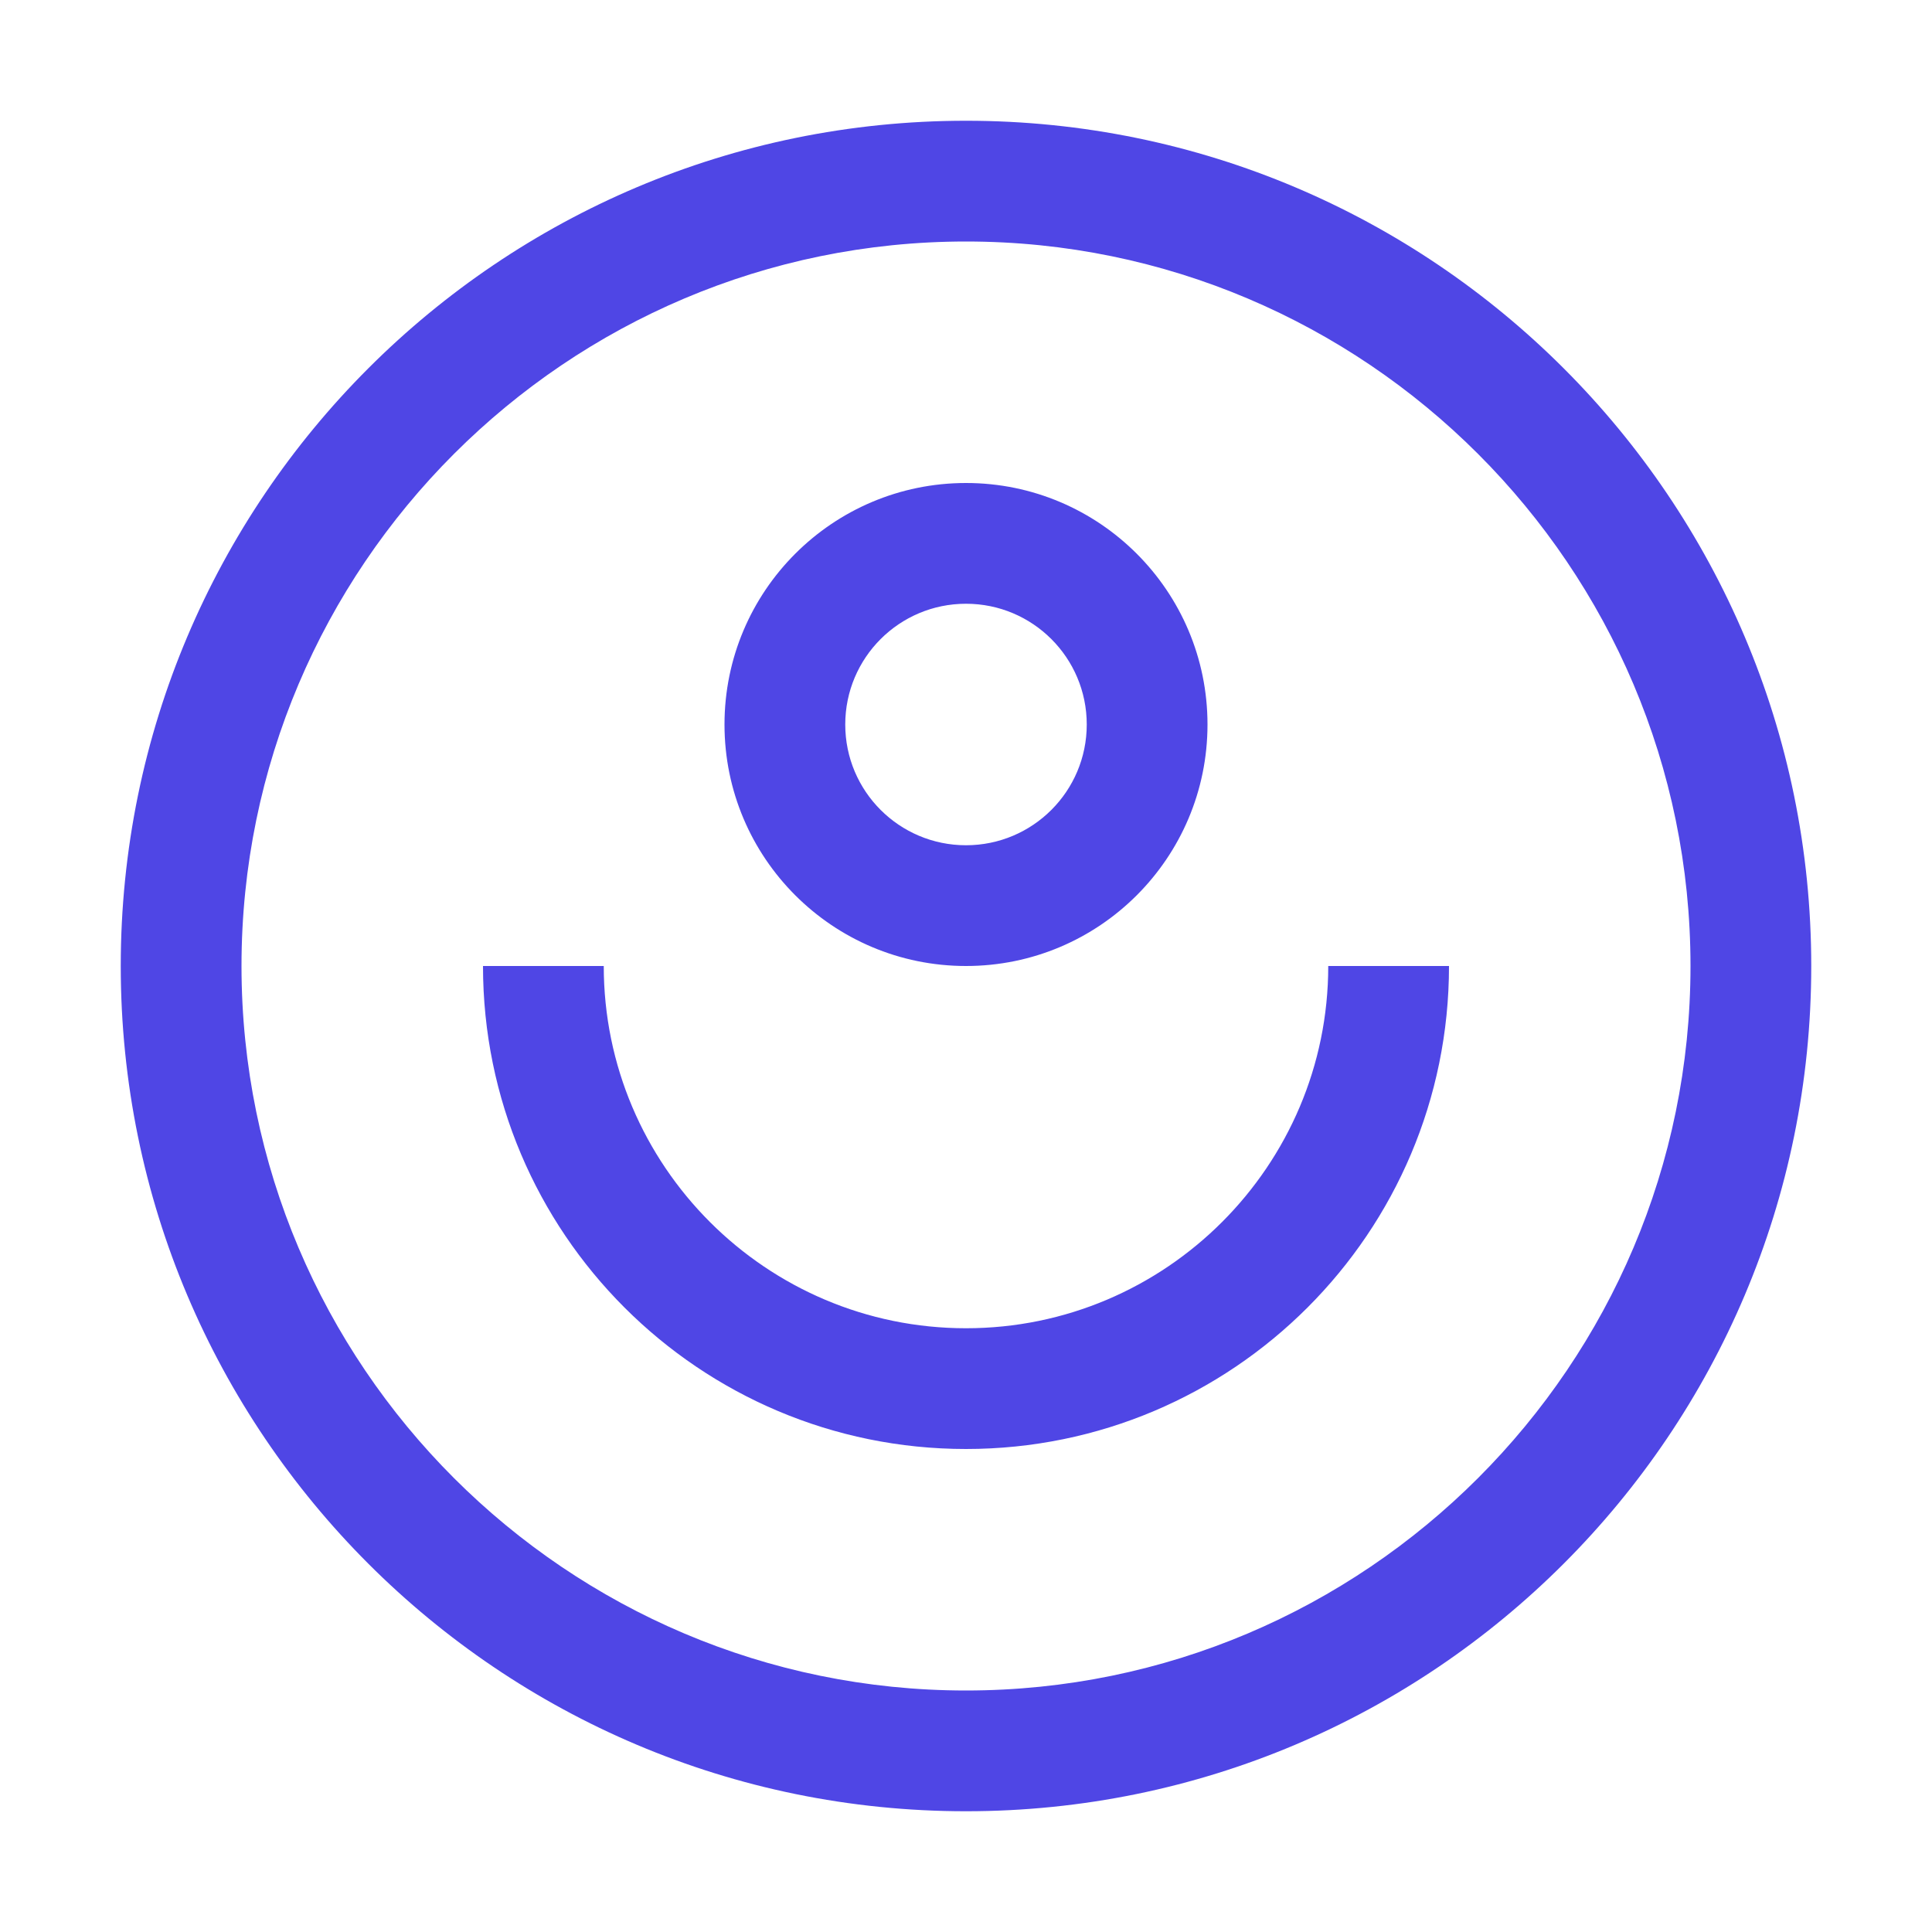 <svg xmlns="http://www.w3.org/2000/svg" width="32" height="32" viewBox="0 0 32 32" fill="none">
  <path d="M16 2C8.268 2 2 8.268 2 16C2 23.732 8.268 30 16 30C23.732 30 30 23.732 30 16C30 8.268 23.732 2 16 2ZM16 4C22.617 4 28 9.383 28 16C28 22.617 22.617 28 16 28C9.383 28 4 22.617 4 16C4 9.383 9.383 4 16 4ZM16 8C13.791 8 12 9.791 12 12C12 14.209 13.791 16 16 16C18.209 16 20 14.209 20 12C20 9.791 18.209 8 16 8ZM16 10C17.105 10 18 10.895 18 12C18 13.105 17.105 14 16 14C14.895 14 14 13.105 14 12C14 10.895 14.895 10 16 10ZM8 16C8 20.418 11.582 24 16 24C20.418 24 24 20.418 24 16H22C22 19.309 19.309 22 16 22C12.691 22 10 19.309 10 16H8Z" fill="#4F46E5"/>
</svg>